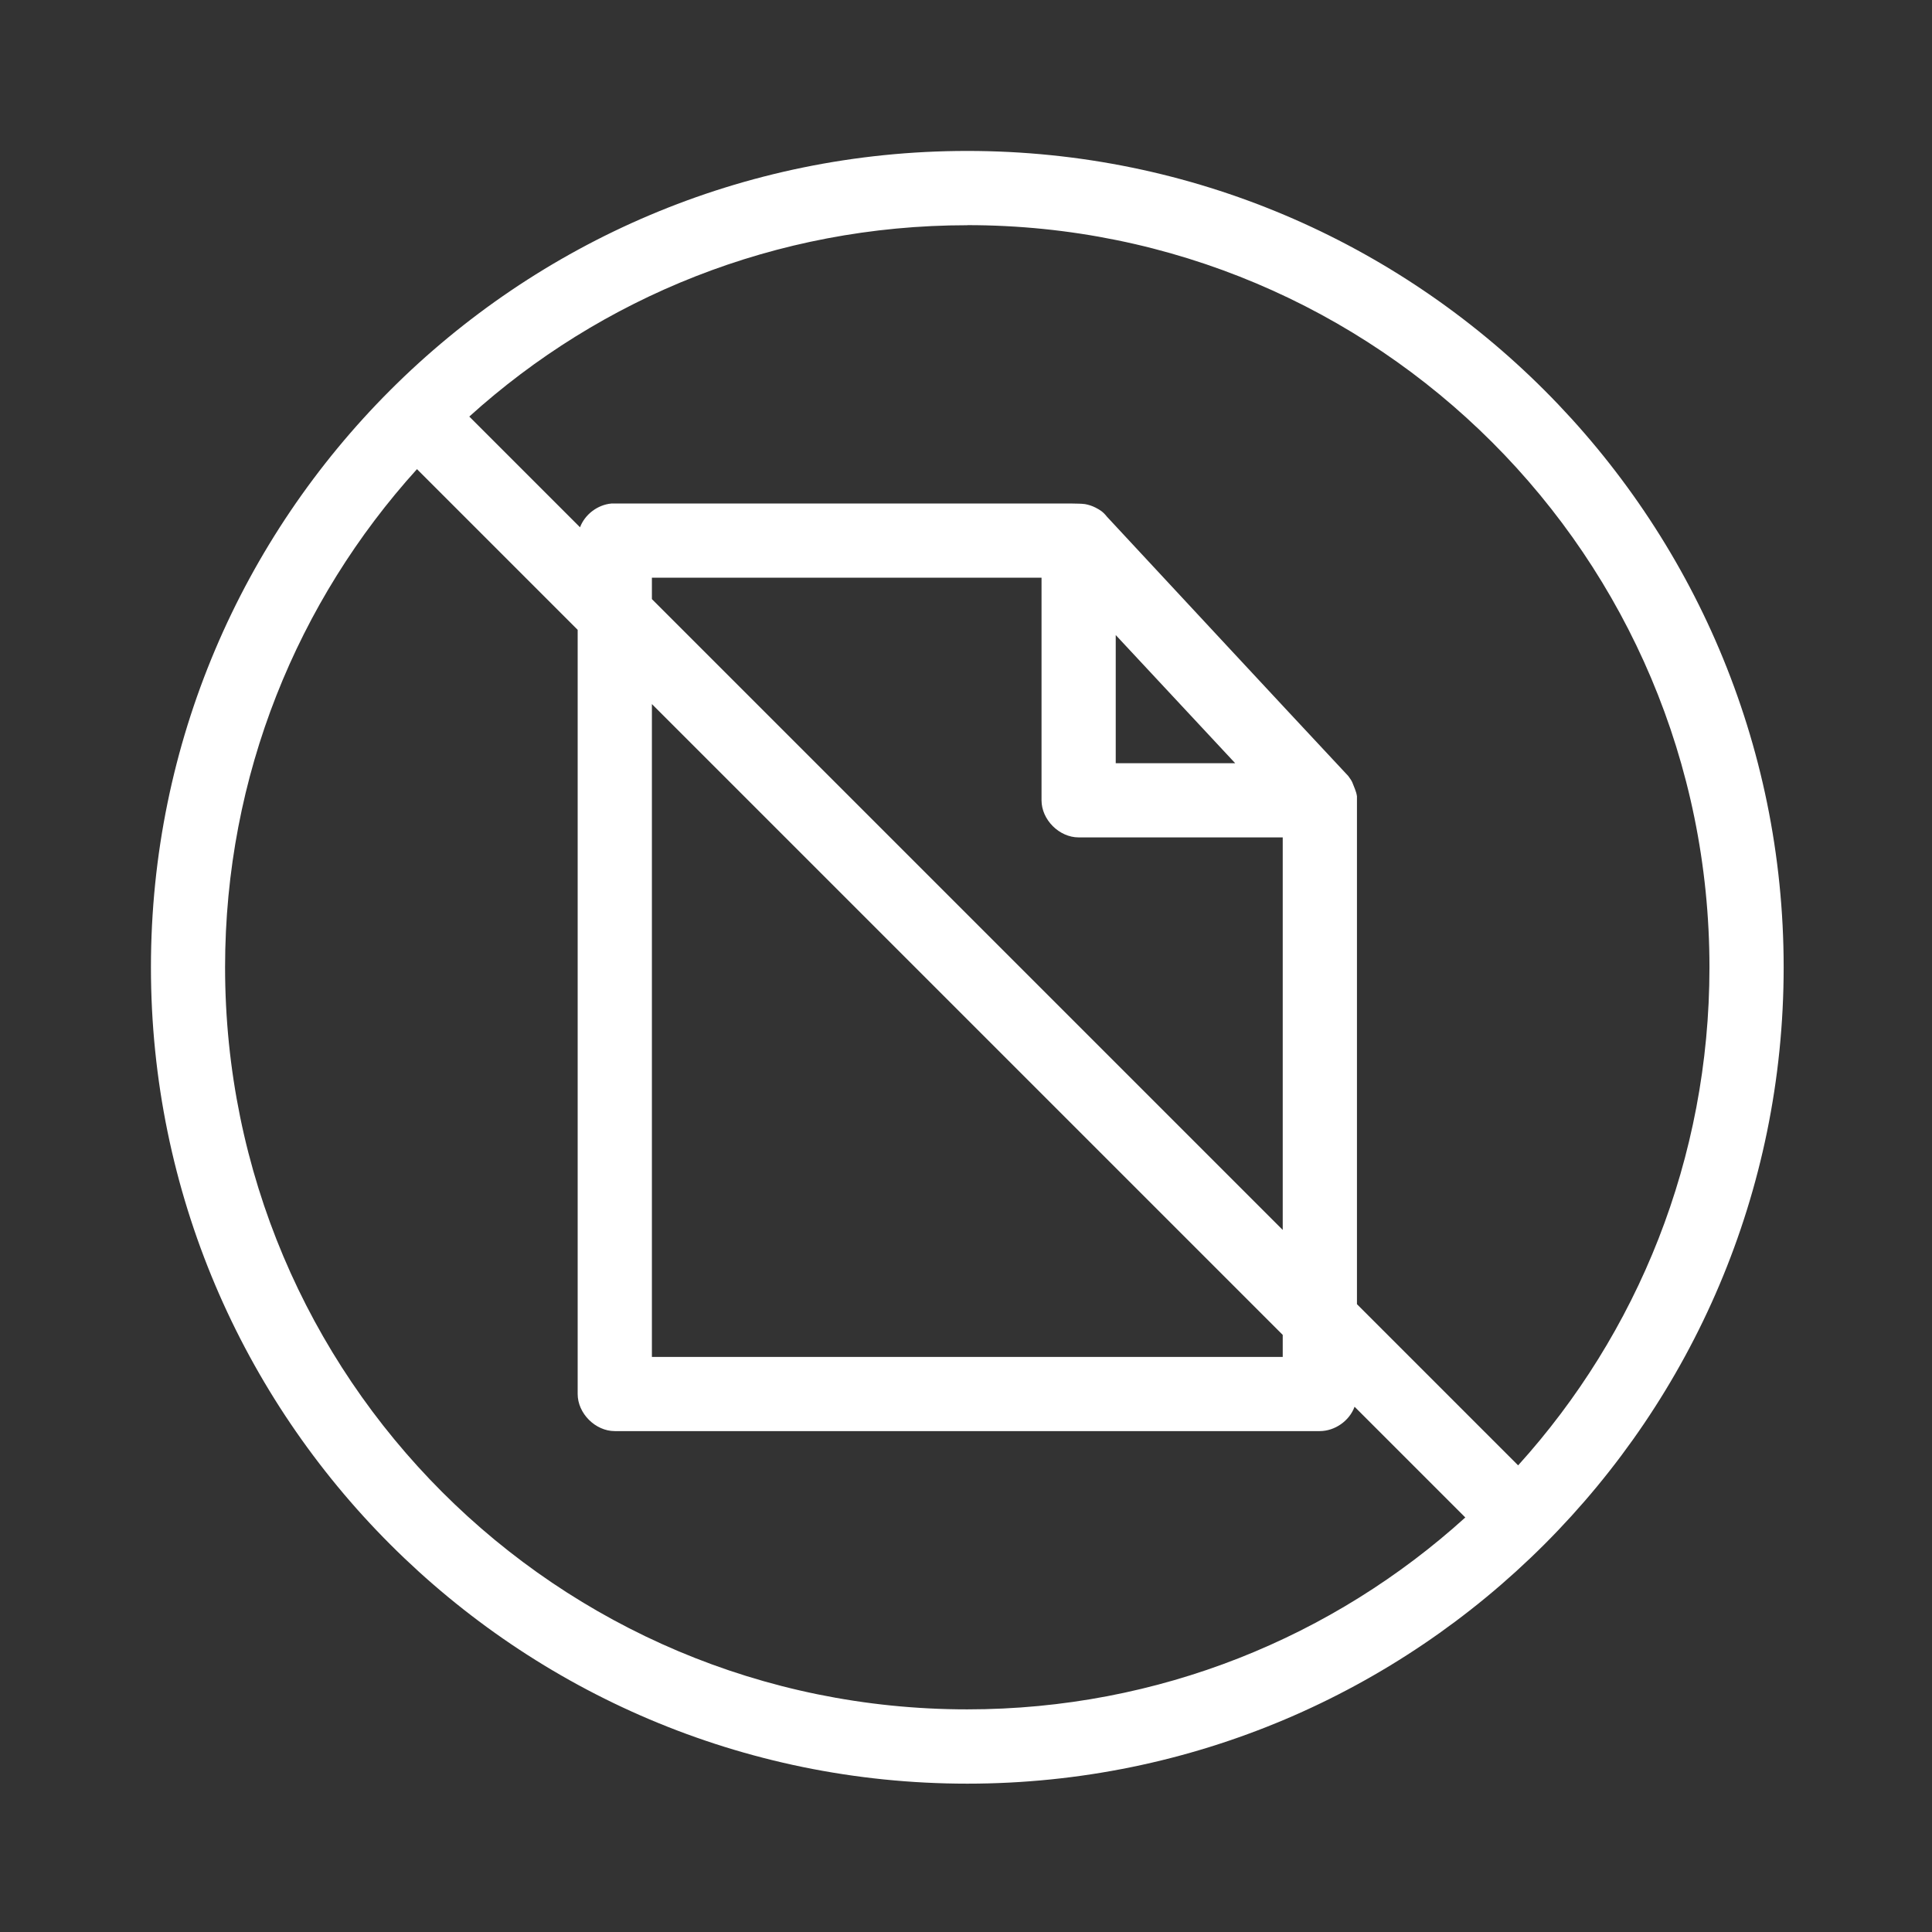 <?xml version="1.0" encoding="UTF-8"?>
<svg xmlns="http://www.w3.org/2000/svg" height="64" viewBox="0 0 64 64" width="64">
  <rect x="0" y="0" width="64" height="64" fill="#333333" stroke="none"/>
  <path d="m32.043 5c-14.921 0-27.043 12.122-27.043 27.043 0 14.921 12.122 27.043 27.043 27.043 14.921 0 27.043-12.122 27.043-27.043 0-14.921-12.122-27.043-27.043-27.043zm0 2.458c13.592 0 24.585 10.992 24.585 24.585 0 6.352-2.391 12.136-6.338 16.499l-5.339-5.339c0-5.855 0-11.799 0-16.825-.022-.166-.103-.32-.154-.461-.034-.081-.095-.149-.134-.211-2.665-2.852-5.329-5.724-7.99-8.585-.136-.172-.233-.228-.384-.307-.109-.055-.226-.094-.346-.115-.148-.02-.287-.013-.423-.019-5.087-0-10.191 0-15.269 0-.456.042-.875.36-1.037.787l-3.668-3.668c4.356-3.941 10.147-6.338 16.499-6.338zm-18.227 8.086 5.32 5.32v25.314c0.0.644.586 1.229 1.229 1.229h23.355c.499-.001.981-.338 1.152-.807l3.668 3.668c-4.363 3.952-10.142 6.357-16.499 6.357-13.592 0-24.585-10.992-24.585-24.585 0-6.356 2.411-12.141 6.357-16.499zm7.779 3.592h12.907v7.375c0.0.644.586 1.229 1.229 1.229h6.761v13.003l-20.897-20.897zm15.365 1.901 3.957 4.245h-3.957zm-15.365 2.286 20.897 20.897v.73h-20.897z" fill="#fff" fill-rule="evenodd"></path>
</svg>
